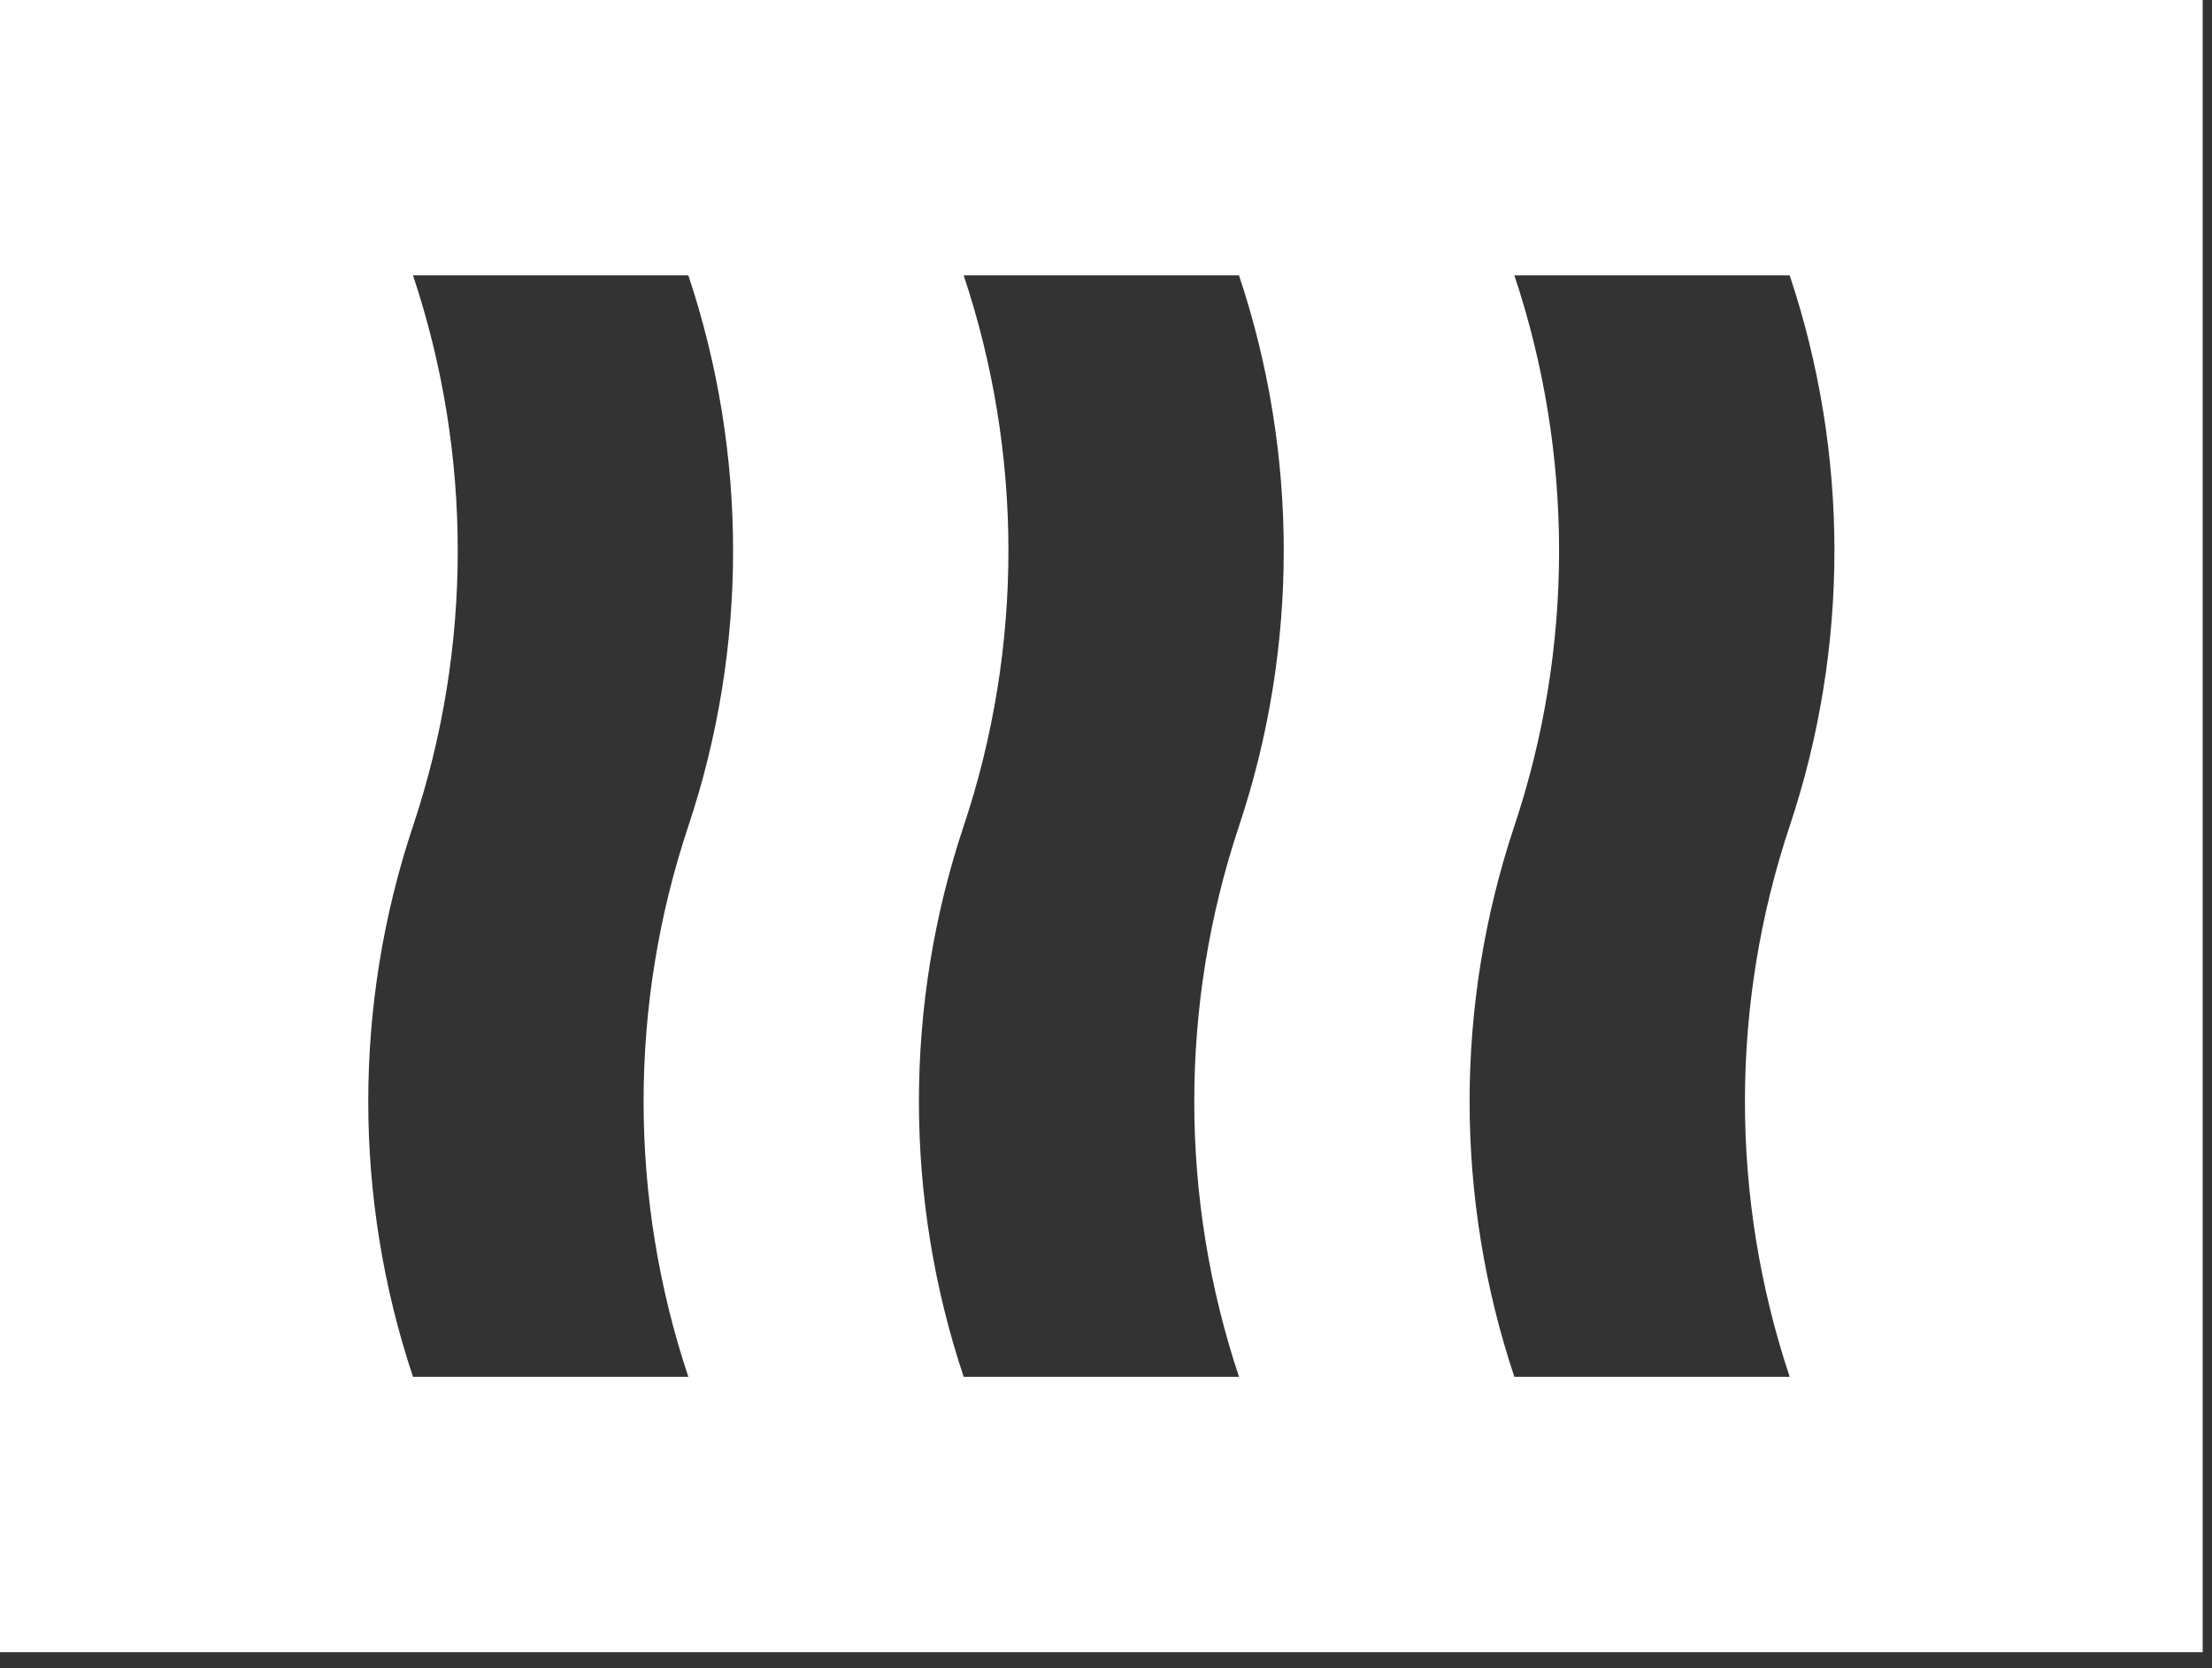 <svg width="122" height="92" viewBox="0 0 122 92" fill="none" xmlns="http://www.w3.org/2000/svg">
<rect x="0" y="0" width="122" height="92" fill="#333333" stroke="none"/>
<path d="M0 0V91.115H121.486V0H0ZM37.965 45.557C34.674 55.414 34.674 66.072 37.965 75.929H22.779C19.488 66.072 19.488 55.414 22.779 45.557C26.069 35.701 26.069 25.043 22.779 15.186H37.965C41.255 25.043 41.255 35.701 37.965 45.557ZM68.336 45.557C65.046 55.414 65.046 66.072 68.336 75.929H53.15C49.86 66.072 49.86 55.414 53.15 45.557C56.441 35.701 56.441 25.043 53.15 15.186H68.336C71.626 25.043 71.626 35.701 68.336 45.557ZM98.708 45.557C95.417 55.414 95.417 66.072 98.708 75.929H83.522C80.232 66.072 80.232 55.414 83.522 45.557C86.812 35.701 86.812 25.043 83.522 15.186H98.708C101.998 25.043 101.998 35.701 98.708 45.557Z" fill="#fff"/>
</svg>
